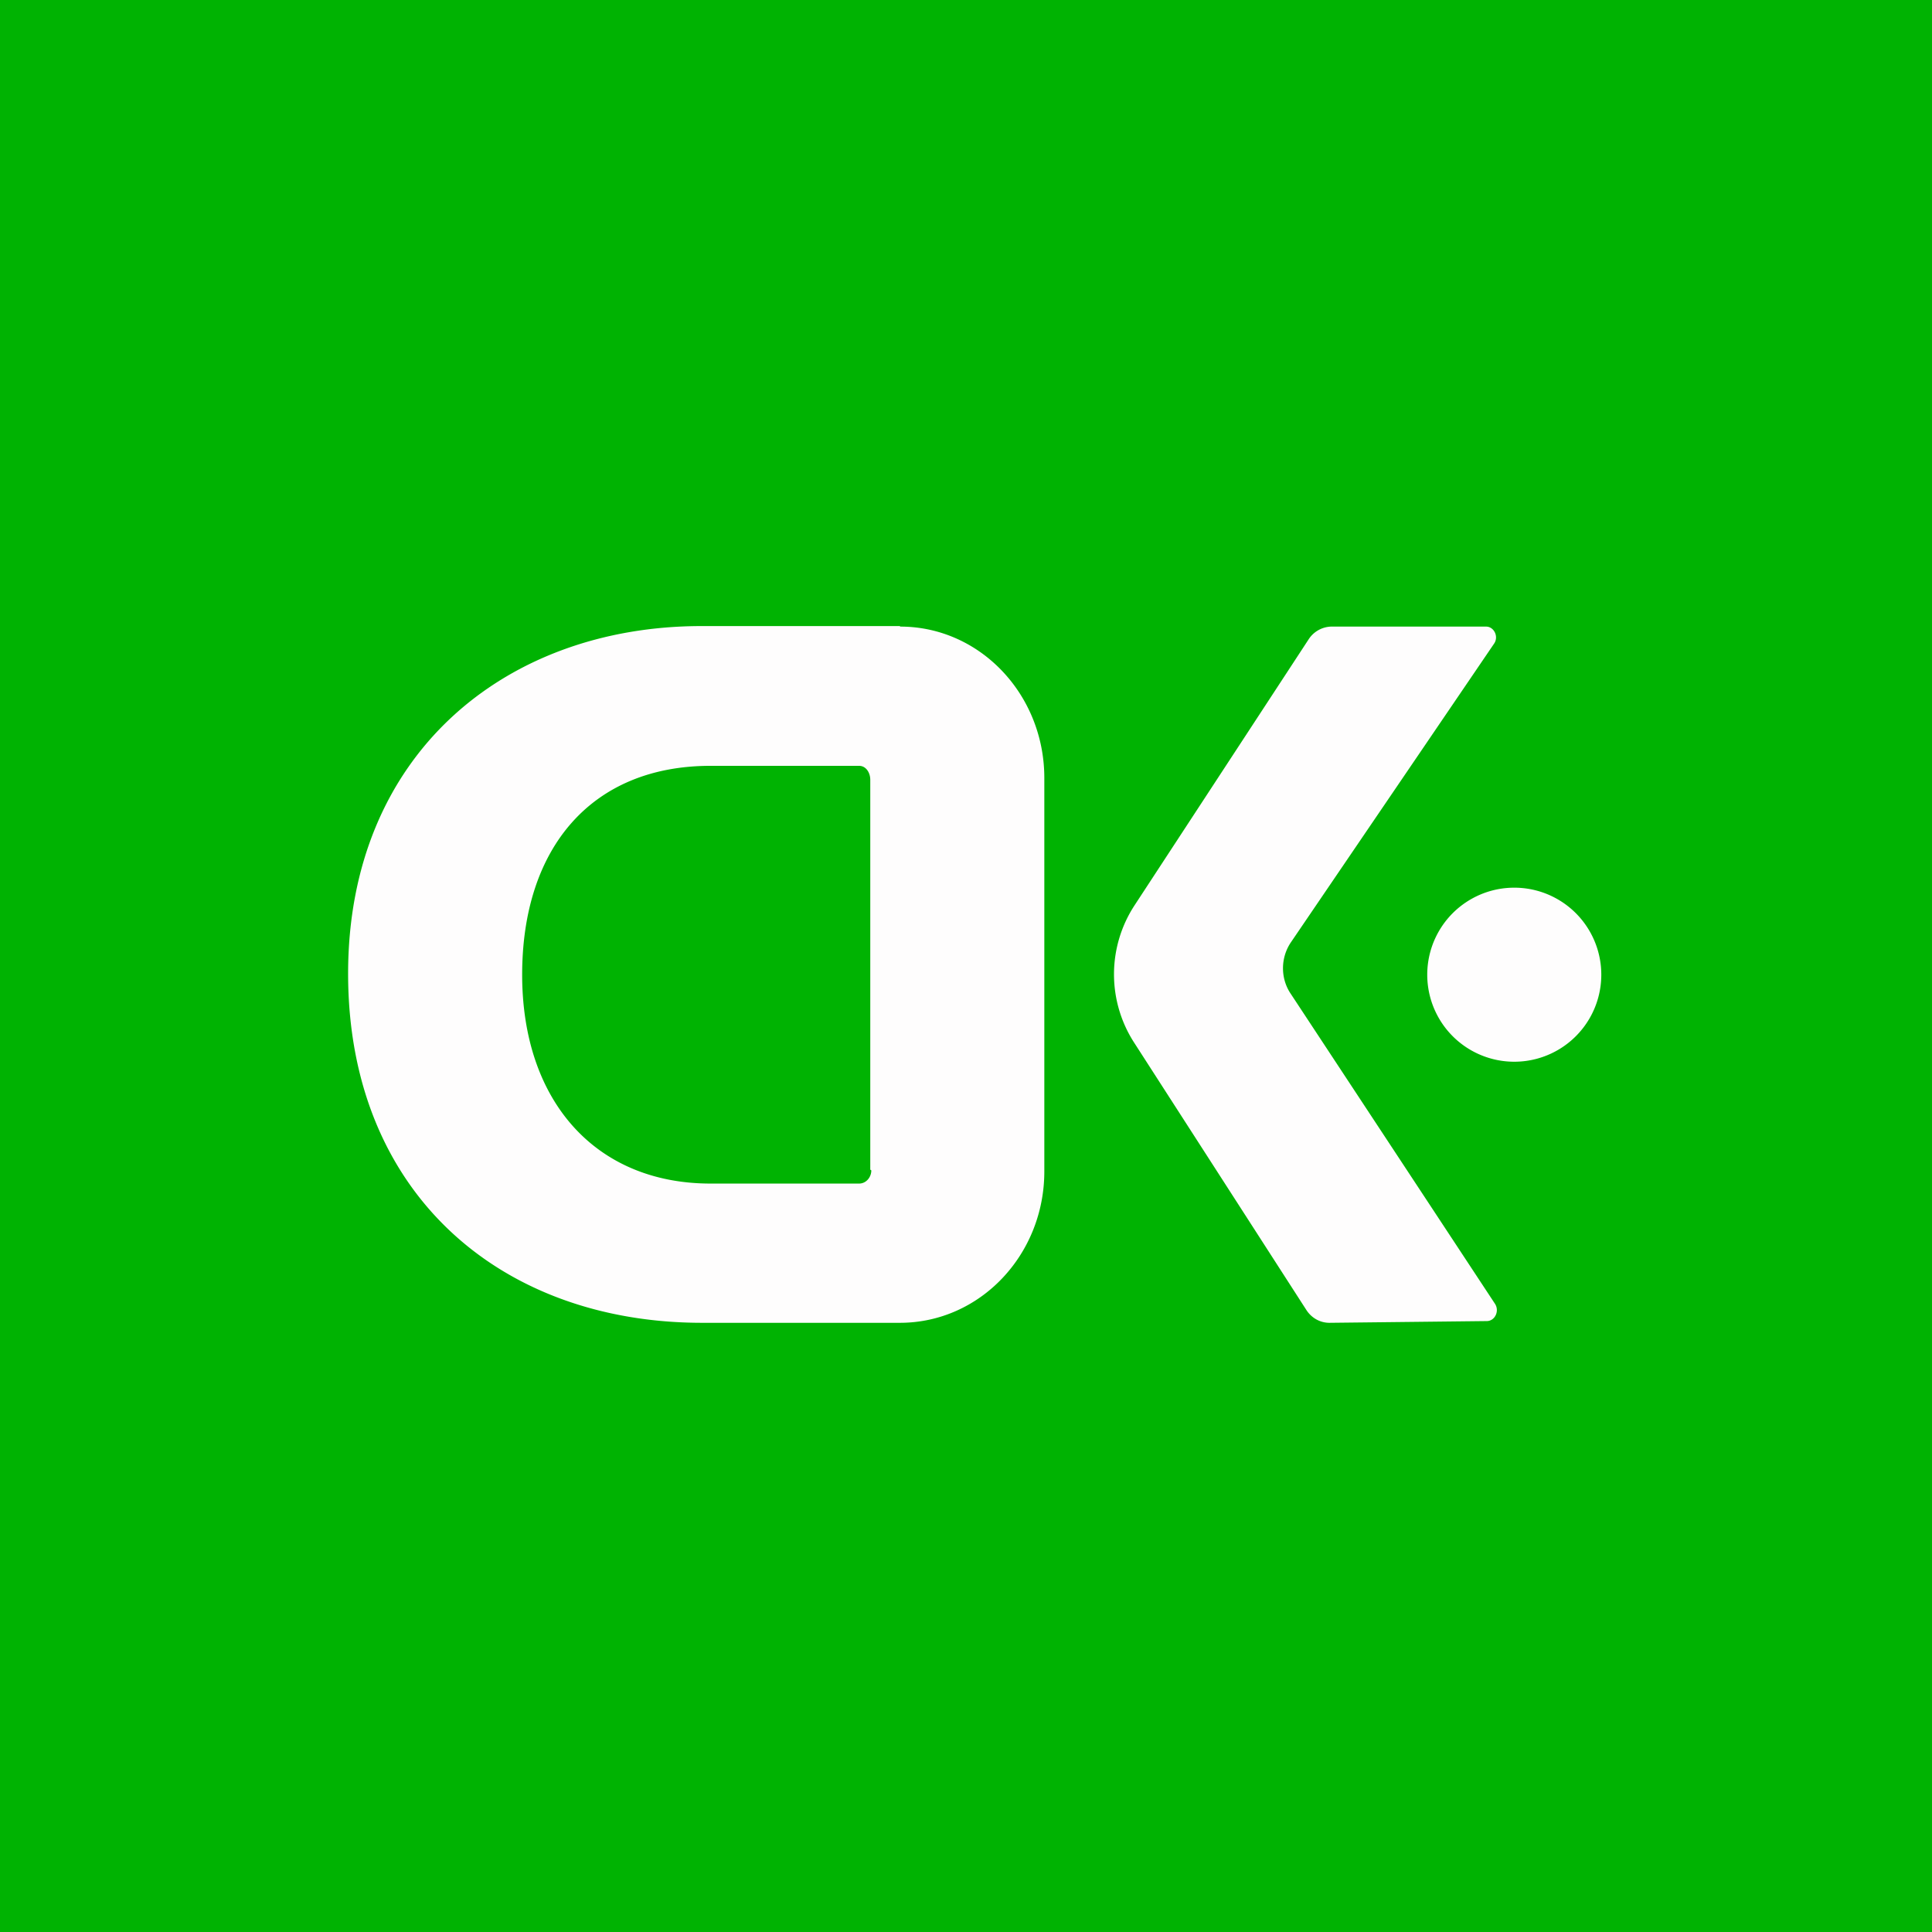 <?xml version="1.0" encoding="UTF-8"?>
<!-- generated by Finnhub -->
<svg viewBox="0 0 55.5 55.5" xmlns="http://www.w3.org/2000/svg">
<path d="M 0,0 H 55.5 V 55.5 H 0 Z" fill="rgb(0, 179, 2)"/>
<path d="M 25.85,17.985 H 20.12 C 14.5,18 10,21.68 10,27.97 C 10,34.26 14.37,38 20.17,38 H 25.85 C 28.15,38 30,36.05 30,33.65 V 22.35 C 30,19.95 28.15,18 25.86,18 Z M 25.03,33.62 C 25.03,33.82 24.88,34 24.68,34 H 20.41 C 17.11,34 15,31.63 15,28 C 15,24.35 17,22 20.41,22 H 24.68 C 24.88,22 25,22.2 25,22.4 V 33.6 L 25.03,33.62 Z M 38.24,18 A 0.8,0.8 0 0,0 37.59,18.37 L 32.59,26.01 A 3.62,3.62 0 0,0 32.56,29.92 L 37.52,37.62 C 37.67,37.86 37.92,38 38.19,38 L 42.71,37.95 C 42.94,37.95 43.08,37.67 42.95,37.46 L 37.08,28.55 C 36.78,28.11 36.78,27.51 37.09,27.06 L 42.92,18.49 C 43.06,18.29 42.92,18 42.69,18 H 38.24 Z M 46,28 A 2.5,2.5 0 1,1 41,28 A 2.5,2.5 0 0,1 46,28 Z" fill="rgb(254, 253, 253)"/>
</svg>
